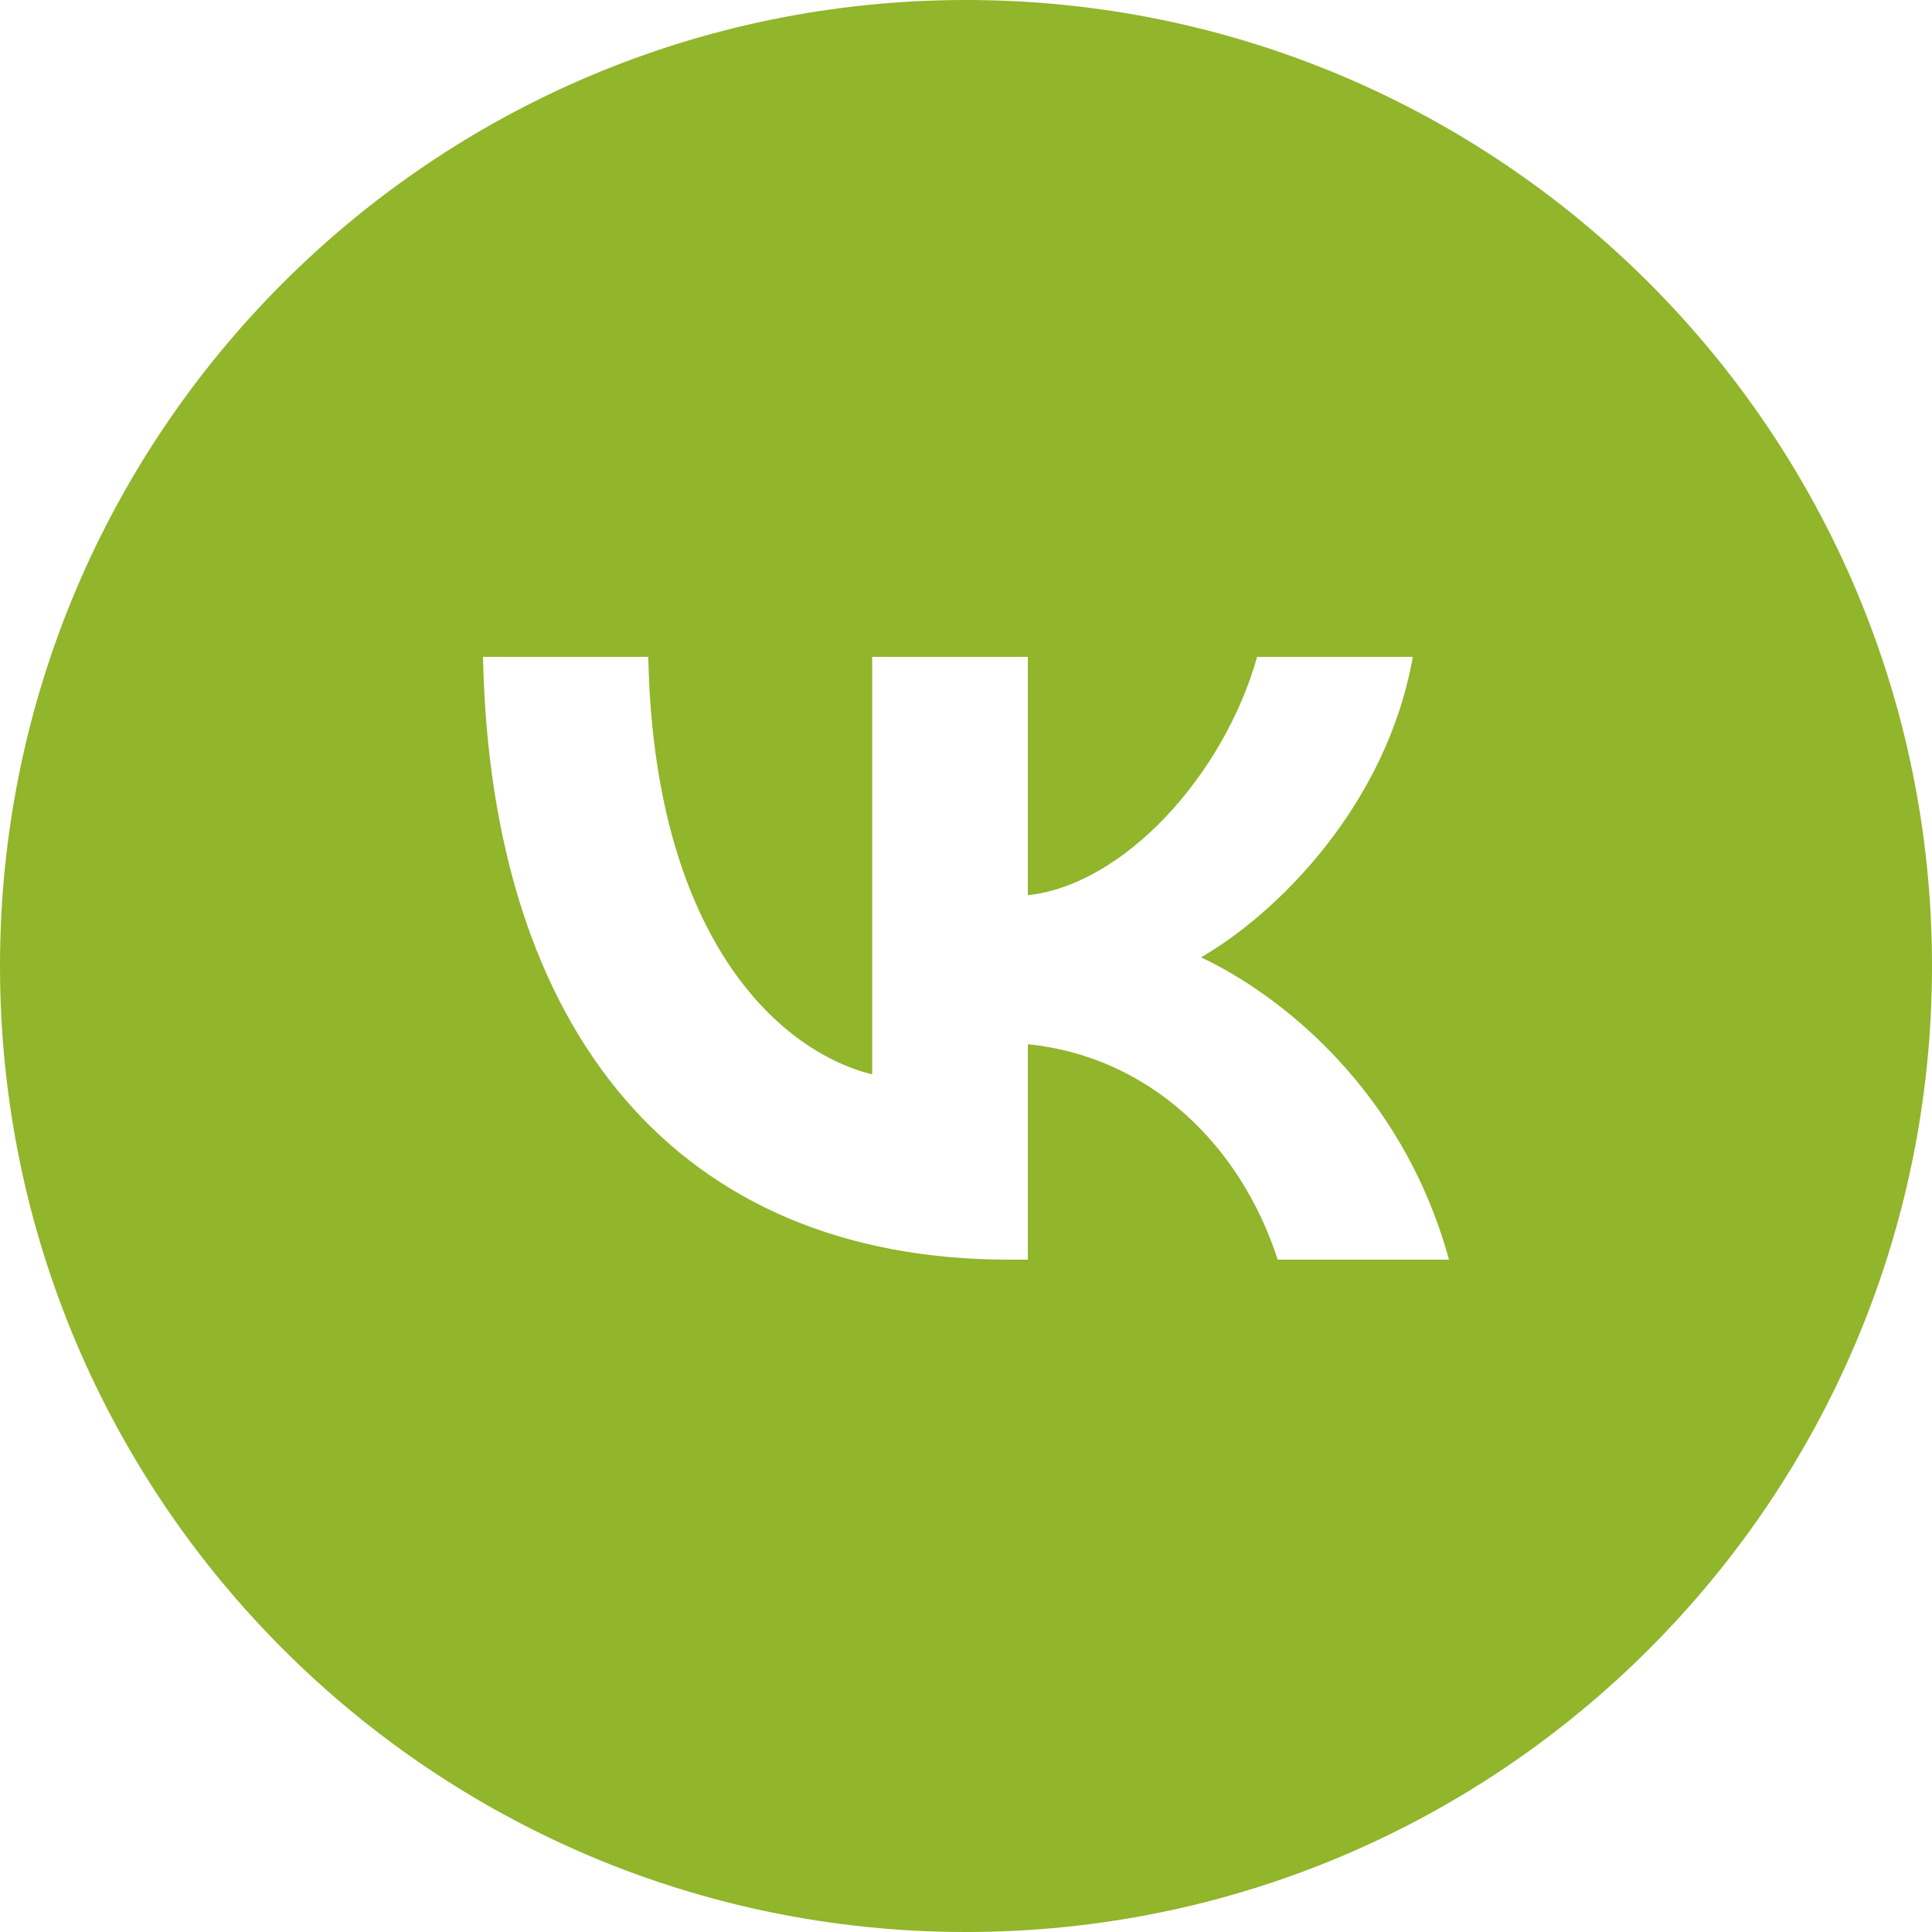 <?xml version="1.0" encoding="UTF-8"?> <svg xmlns="http://www.w3.org/2000/svg" width="50" height="50" viewBox="0 0 50 50" fill="none"> <g clip-path="url(#clip0_364_4)"> <path fill-rule="evenodd" clip-rule="evenodd" d="M25 50C38.807 50 50 38.807 50 25C50 11.193 38.807 0 25 0C11.193 0 0 11.193 0 25C0 38.807 11.193 50 25 50ZM12.5 17C12.703 26.744 17.575 32.6 26.116 32.6H26.601V27.025C29.739 27.337 32.112 29.633 33.066 32.6H37.5C36.282 28.165 33.081 25.713 31.082 24.776C33.081 23.621 35.892 20.81 36.563 17H32.534C31.66 20.092 29.068 22.902 26.601 23.168V17H22.572V27.805C20.073 27.181 16.919 24.152 16.778 17H12.5Z" fill="#91B52B"></path> </g> <defs> <clipPath id="clip0_364_4"> <rect width="50" height="50" fill="white"></rect> </clipPath> </defs> </svg> 